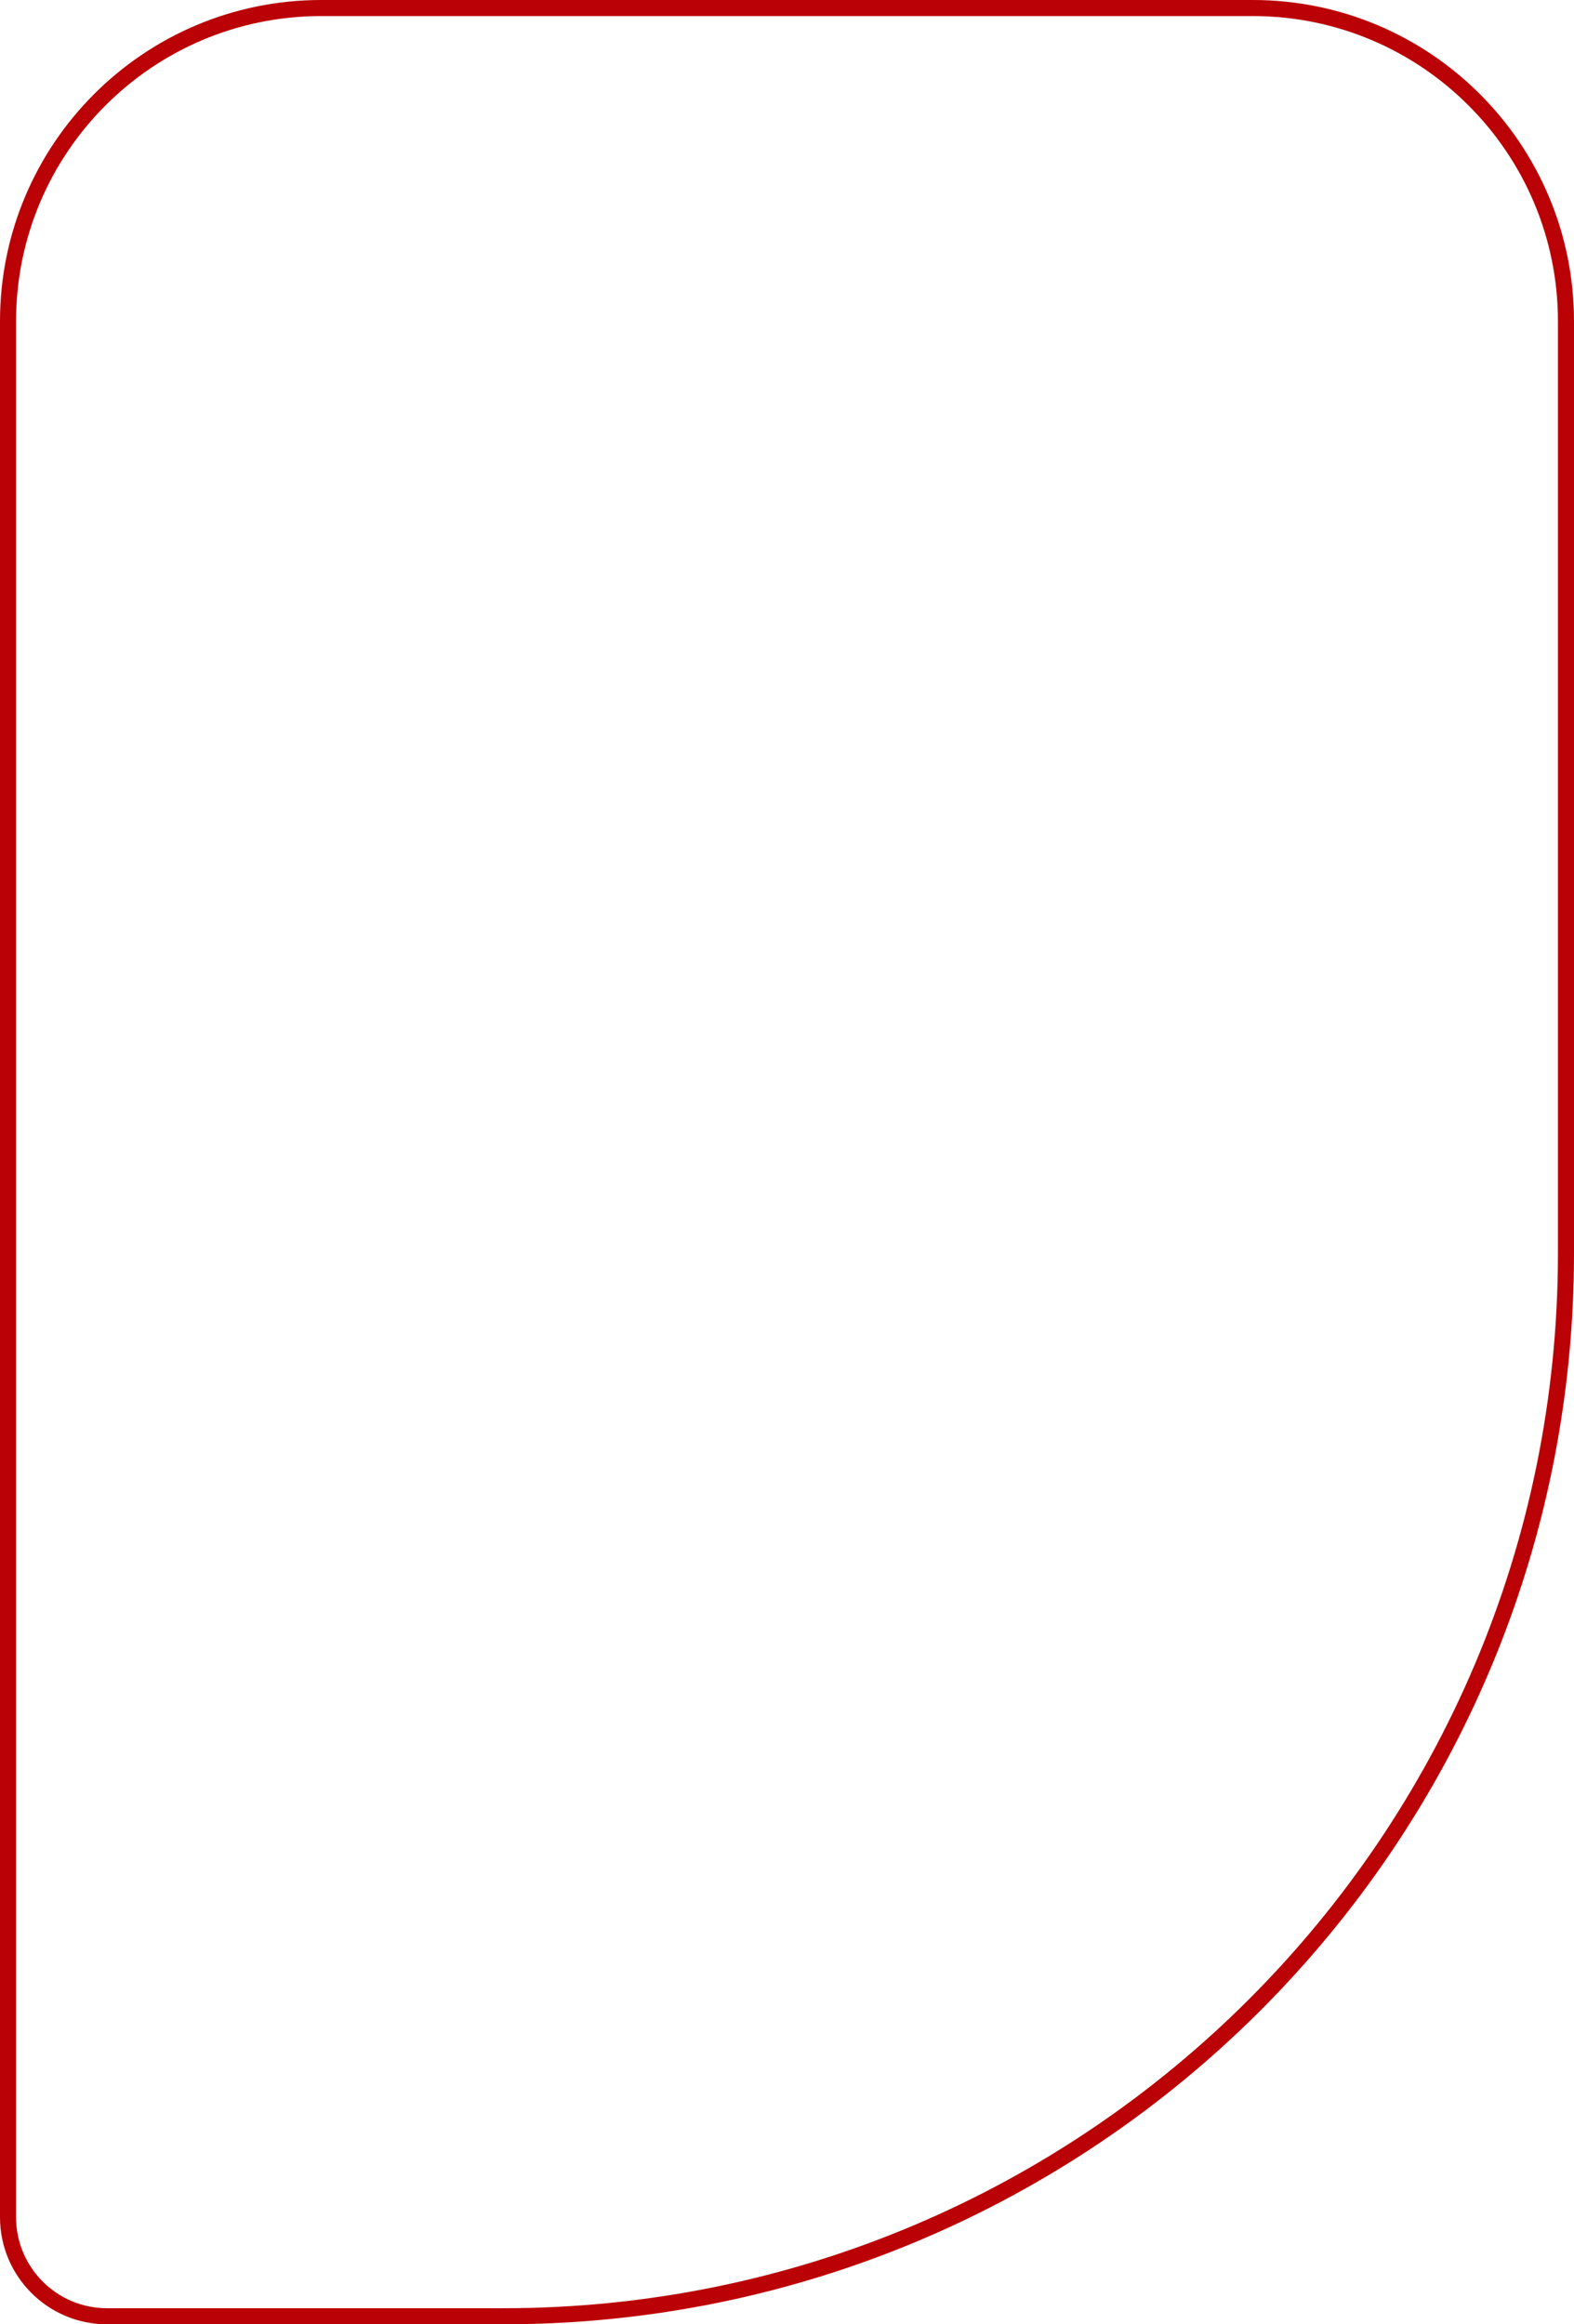 <?xml version="1.0" encoding="UTF-8"?> <svg xmlns="http://www.w3.org/2000/svg" width="147" height="217" viewBox="0 0 147 217" fill="none"><path d="M117 0.75H30C13.846 0.75 0.75 13.846 0.75 30V207C0.75 212.109 4.891 216.25 10 216.25H47C101.814 216.25 146.25 171.814 146.25 117V30C146.25 13.846 133.154 0.75 117 0.75Z" stroke="#BA0105" stroke-width="1.5"></path></svg> 